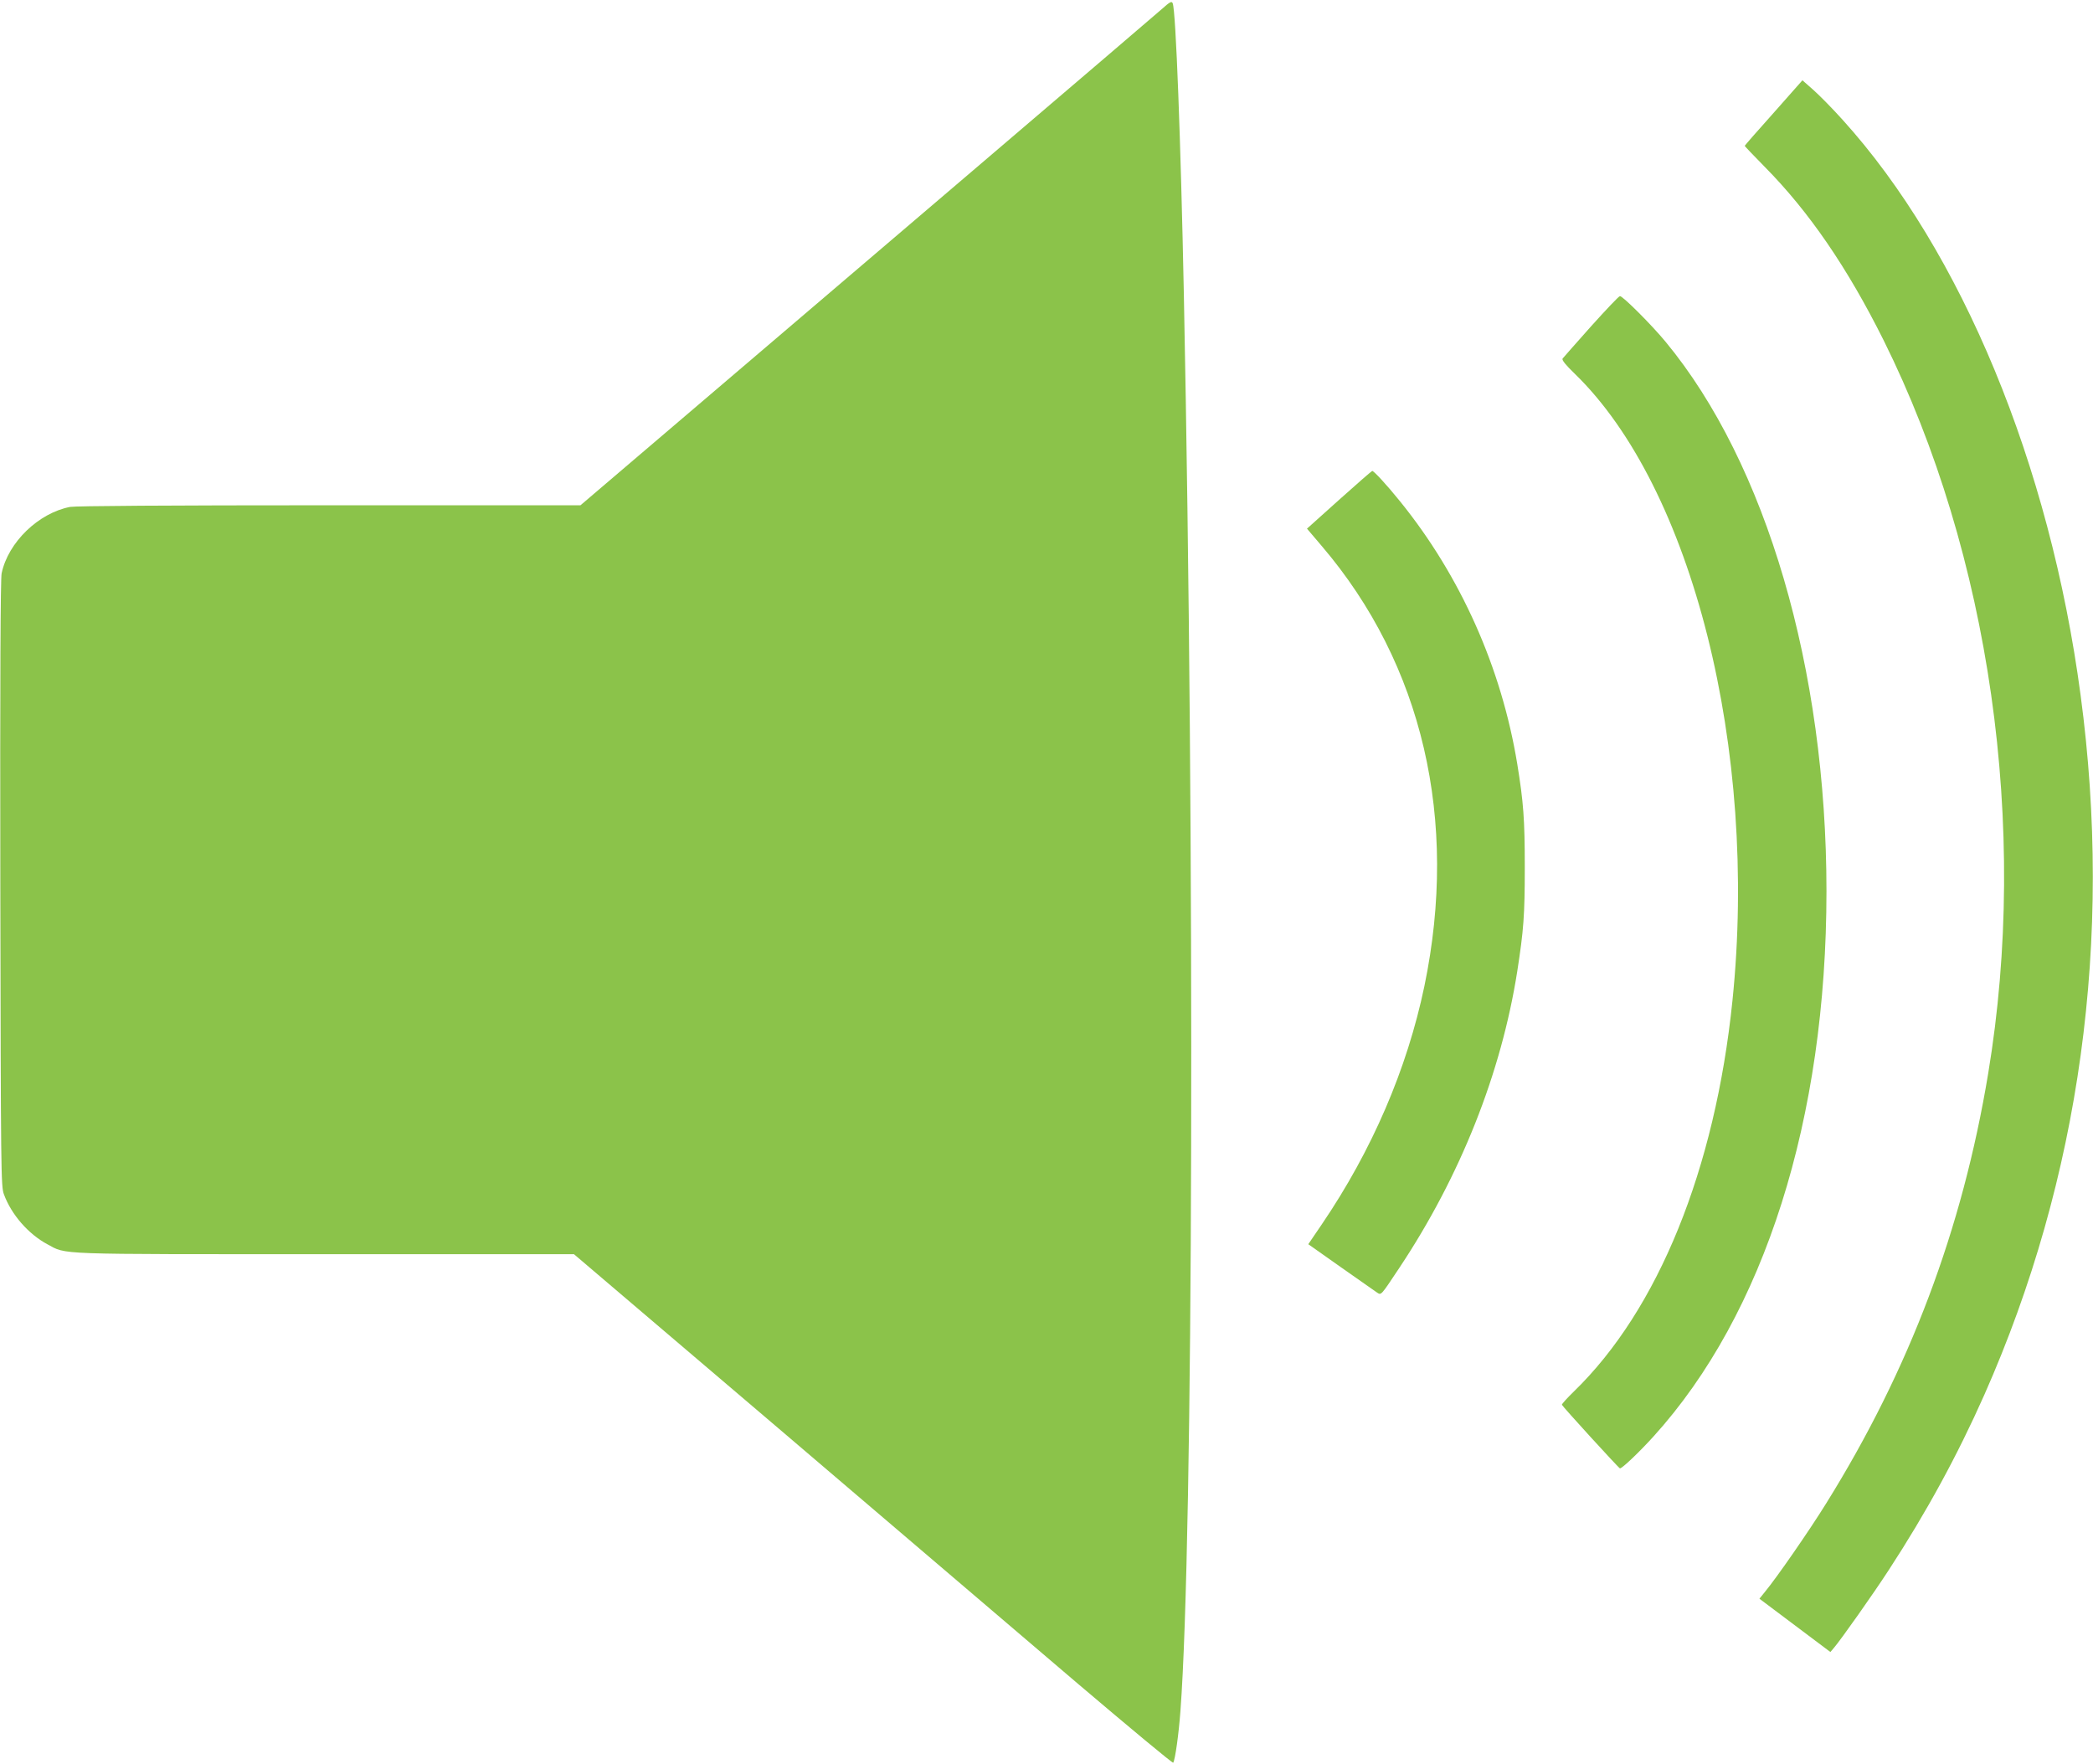 <?xml version="1.0" standalone="no"?>
<!DOCTYPE svg PUBLIC "-//W3C//DTD SVG 20010904//EN"
 "http://www.w3.org/TR/2001/REC-SVG-20010904/DTD/svg10.dtd">
<svg version="1.0" xmlns="http://www.w3.org/2000/svg"
 width="1280pt" height="1079pt" viewBox="0 0 1280 1079"
 preserveAspectRatio="xMidYMid meet">
<g transform="translate(0,1079) scale(0.1,-0.1)"
fill="#8bc34a" stroke="none">
<path d="M7100 10730 c-36 -31 -528 -453 -1095 -936 -566 -483 -1351 -1152
-1742 -1486 l-713 -608 -1533 0 c-996 0 -1553 -4 -1588 -10 -193 -37 -379
-216 -419 -406 -7 -33 -10 -644 -8 -1899 3 -1773 4 -1852 22 -1899 46 -125
150 -243 265 -305 122 -65 23 -61 1698 -61 l1523 0 1253 -1067 c688 -587 1512
-1289 1829 -1560 318 -270 580 -488 583 -483 12 19 34 178 44 315 79 1045 89
5271 21 8665 -19 944 -49 1730 -68 1779 -6 16 -15 12 -72 -39z"/>
<path d="M10847 10100 c-98 -109 -177 -200 -177 -202 0 -2 55 -60 123 -129
270 -273 505 -616 726 -1059 652 -1311 890 -2979 640 -4485 -158 -954 -481
-1811 -992 -2631 -101 -163 -301 -452 -374 -540 l-33 -41 217 -163 217 -163
22 26 c42 49 242 332 336 477 229 351 419 700 583 1069 587 1325 789 2790 589
4281 -188 1410 -728 2714 -1455 3517 -61 68 -141 149 -178 182 l-68 60 -176
-199z"/>
<path d="M9730 8794 c-91 -102 -169 -191 -174 -197 -5 -9 18 -38 74 -92 720
-698 1123 -2299 965 -3835 -106 -1032 -455 -1890 -969 -2389 -42 -41 -75 -77
-74 -82 4 -11 349 -389 355 -389 14 0 118 99 205 195 679 749 1058 1944 1058
3335 0 1358 -368 2615 -984 3360 -85 103 -262 280 -279 279 -7 0 -86 -84 -177
-185z"/>
<path d="M8189 7733 l-196 -176 91 -107 c616 -722 838 -1675 627 -2691 -106
-507 -320 -1004 -627 -1456 l-83 -122 197 -139 c108 -76 208 -146 221 -155 29
-19 22 -26 138 148 374 562 624 1192 722 1815 39 251 46 343 46 635 0 295 -8
399 -46 633 -97 590 -347 1149 -716 1605 -83 103 -161 187 -171 187 -4 -1 -95
-80 -203 -177z"/>
</g>
</svg>
